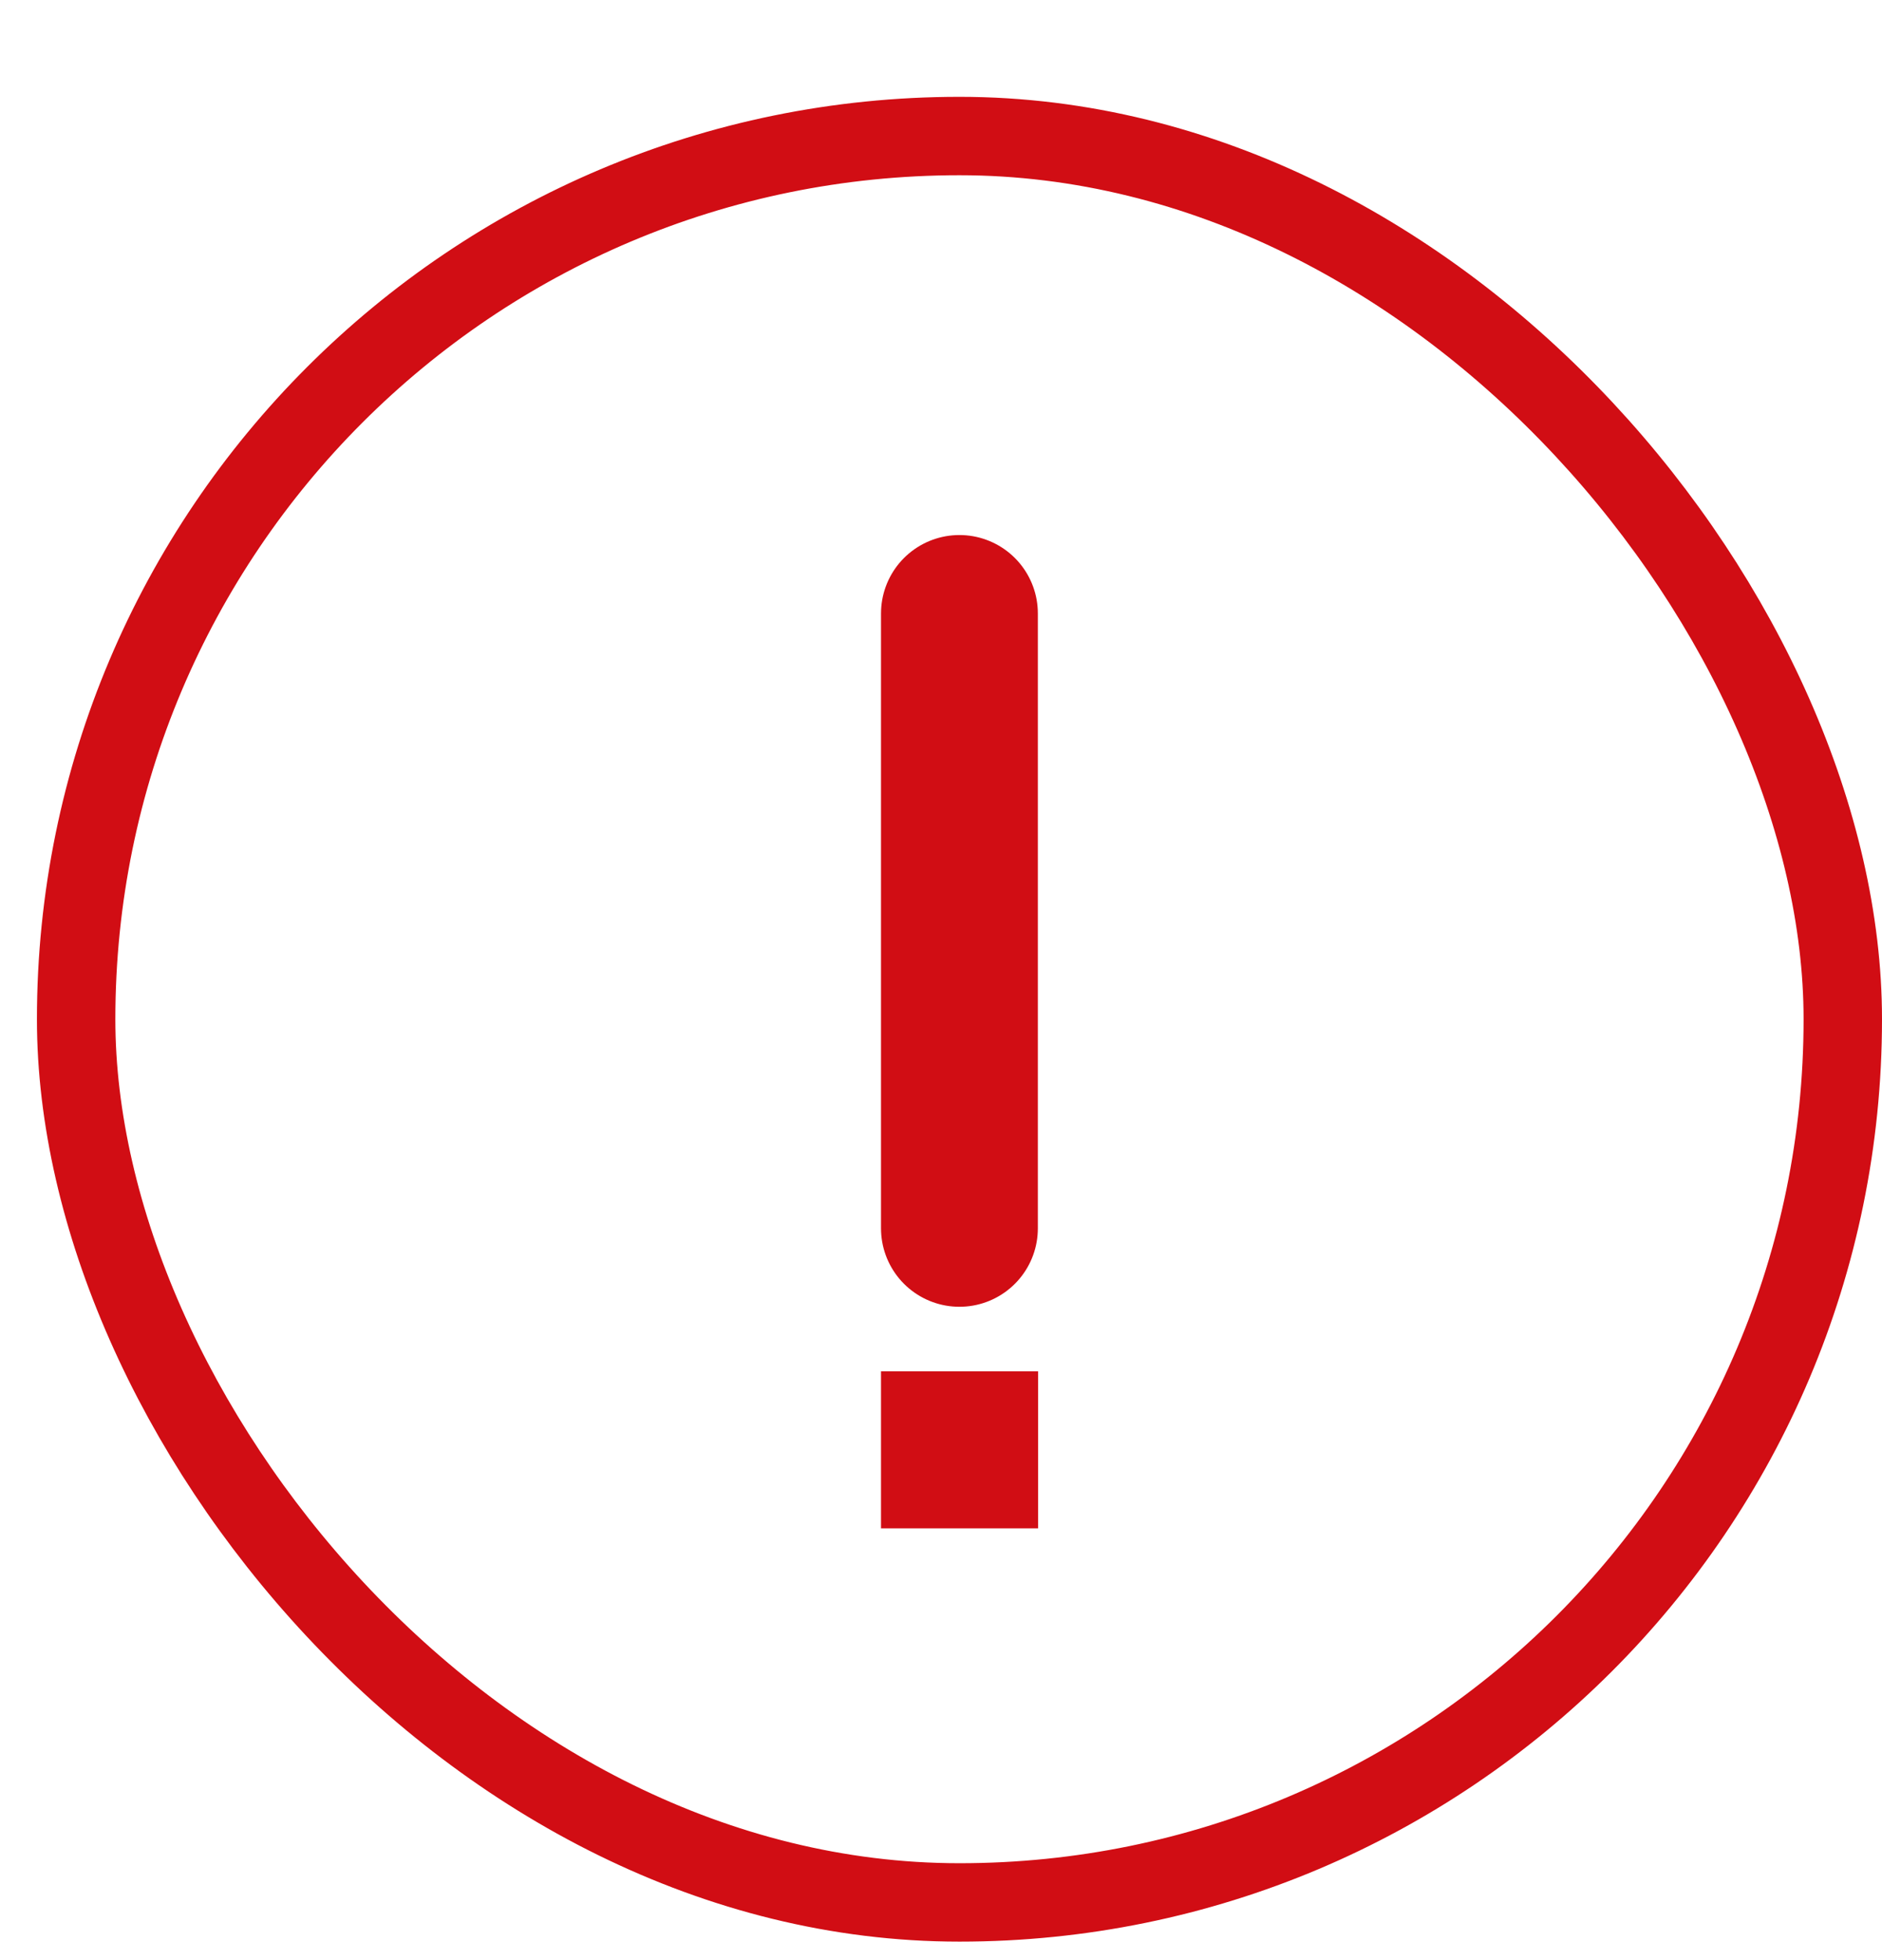 <svg width="24" height="25" viewBox="0 0 24 25" fill="none" xmlns="http://www.w3.org/2000/svg">
<rect x="0.971" y="1.735" width="22.529" height="22.529" rx="11.265" stroke="#D10D14"/>
<path d="M12.235 7.824V15.667M12.235 18.49H12.238V18.493H12.235V18.49Z" stroke="#D10D14" stroke-width="2" stroke-linecap="round"/>
</svg>
